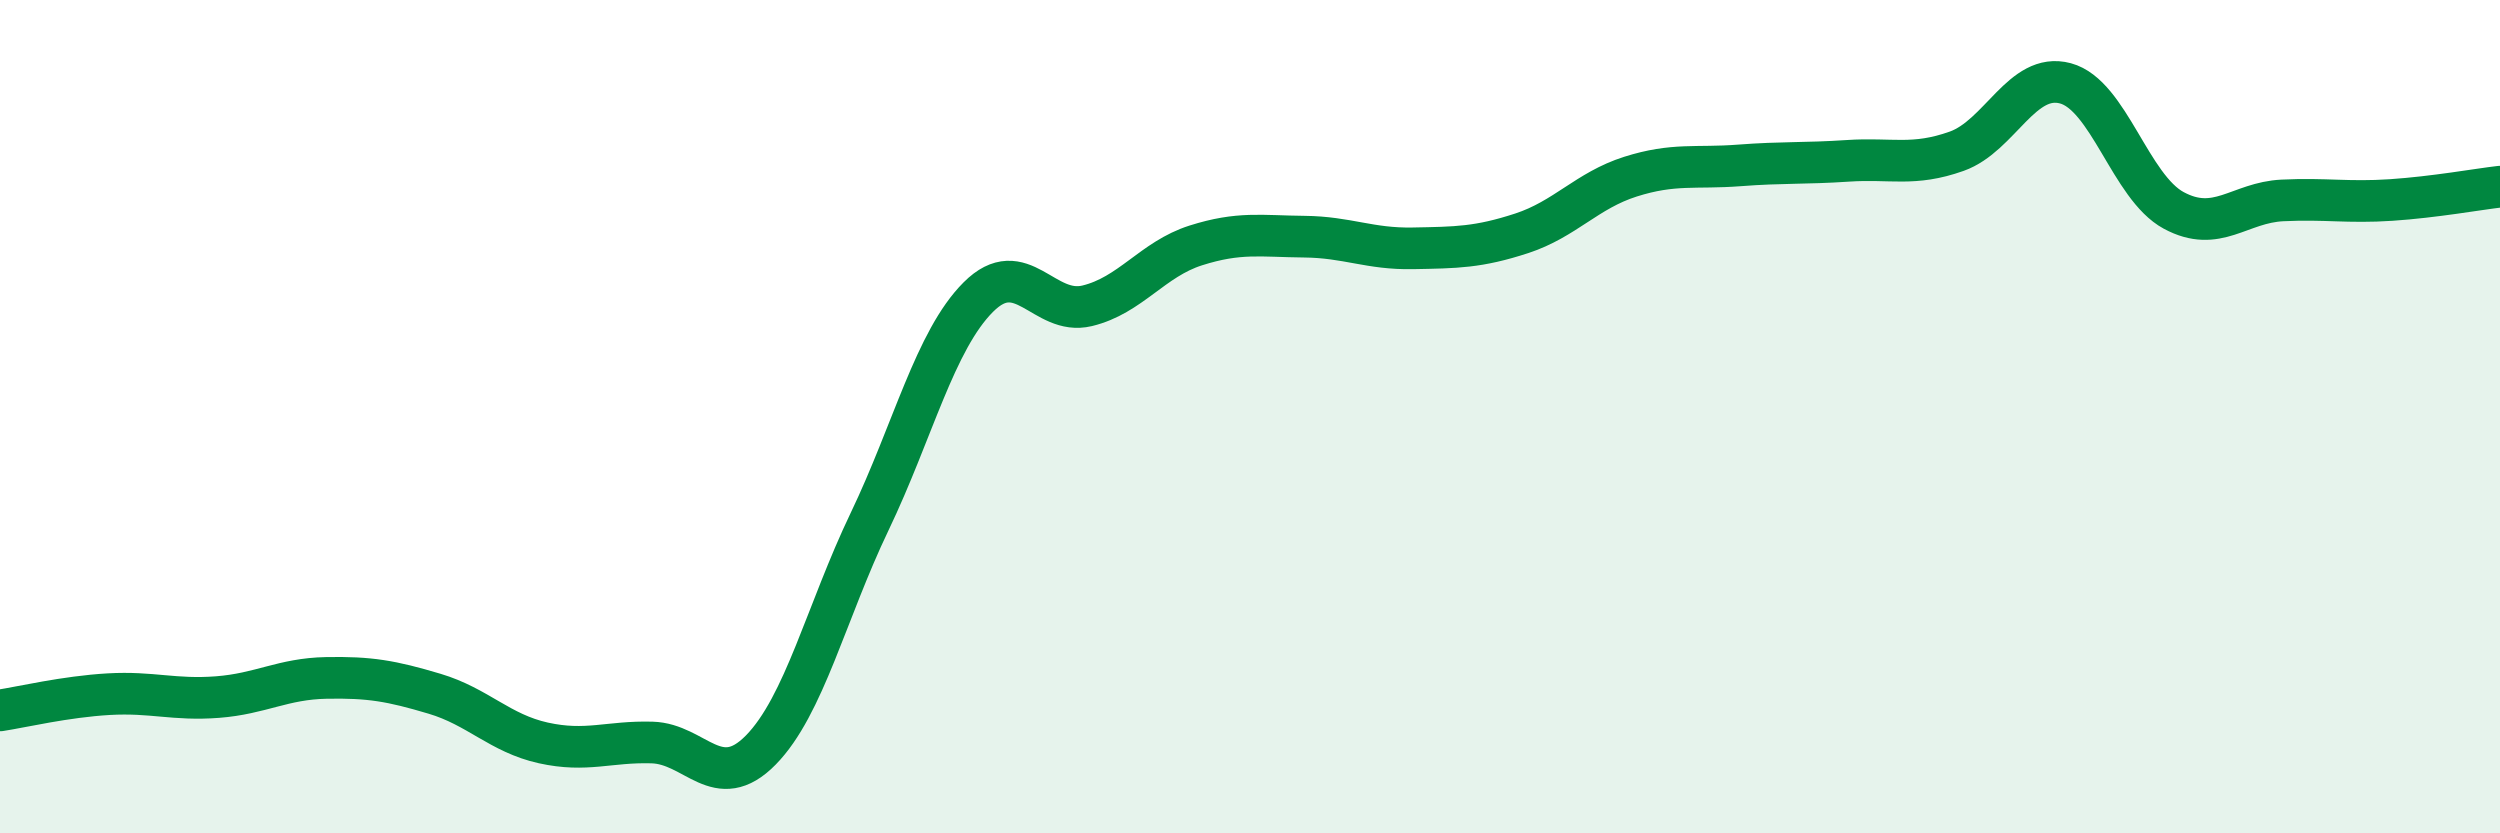 
    <svg width="60" height="20" viewBox="0 0 60 20" xmlns="http://www.w3.org/2000/svg">
      <path
        d="M 0,17.05 C 0.52,16.97 1.57,16.72 2.61,16.66 C 3.65,16.6 4.18,16.81 5.22,16.73 C 6.26,16.65 6.79,16.29 7.83,16.27 C 8.87,16.25 9.39,16.34 10.43,16.65 C 11.47,16.96 12,17.6 13.04,17.83 C 14.08,18.06 14.61,17.79 15.65,17.82 C 16.69,17.85 17.22,19.06 18.26,18 C 19.3,16.94 19.83,14.69 20.87,12.52 C 21.91,10.35 22.44,8.17 23.48,7.13 C 24.52,6.09 25.05,7.59 26.09,7.34 C 27.13,7.09 27.66,6.22 28.7,5.89 C 29.74,5.56 30.26,5.67 31.3,5.68 C 32.34,5.69 32.87,5.98 33.91,5.96 C 34.95,5.94 35.48,5.94 36.52,5.6 C 37.56,5.26 38.09,4.57 39.13,4.24 C 40.17,3.91 40.7,4.05 41.74,3.97 C 42.78,3.89 43.31,3.93 44.35,3.86 C 45.39,3.79 45.92,4 46.96,3.63 C 48,3.26 48.53,1.72 49.57,2 C 50.61,2.28 51.13,4.49 52.17,5.05 C 53.21,5.61 53.74,4.86 54.78,4.81 C 55.82,4.76 56.35,4.87 57.39,4.8 C 58.43,4.73 59.48,4.54 60,4.48L60 20L0 20Z"
        fill="#008740"
        opacity="0.1"
        stroke-linecap="round"
        stroke-linejoin="round"
      />
      <path
        d="M 0,17.05 C 0.52,16.97 1.57,16.72 2.61,16.66 C 3.65,16.6 4.18,16.81 5.22,16.73 C 6.26,16.65 6.79,16.29 7.83,16.27 C 8.87,16.25 9.39,16.34 10.43,16.65 C 11.47,16.96 12,17.6 13.04,17.83 C 14.08,18.06 14.61,17.79 15.65,17.82 C 16.69,17.85 17.22,19.06 18.26,18 C 19.3,16.94 19.83,14.69 20.87,12.52 C 21.91,10.35 22.44,8.17 23.48,7.13 C 24.52,6.09 25.05,7.59 26.09,7.34 C 27.13,7.09 27.66,6.22 28.7,5.89 C 29.74,5.56 30.26,5.67 31.3,5.68 C 32.34,5.69 32.87,5.98 33.91,5.96 C 34.95,5.94 35.48,5.94 36.52,5.6 C 37.56,5.26 38.09,4.57 39.13,4.24 C 40.17,3.91 40.7,4.05 41.74,3.97 C 42.78,3.89 43.31,3.93 44.35,3.86 C 45.39,3.79 45.92,4 46.96,3.63 C 48,3.26 48.53,1.72 49.57,2 C 50.61,2.28 51.13,4.49 52.17,5.05 C 53.21,5.61 53.74,4.86 54.78,4.81 C 55.82,4.76 56.35,4.87 57.39,4.8 C 58.43,4.73 59.48,4.54 60,4.48"
        stroke="#008740"
        stroke-width="1"
        fill="none"
        stroke-linecap="round"
        stroke-linejoin="round"
      />
    </svg>
  